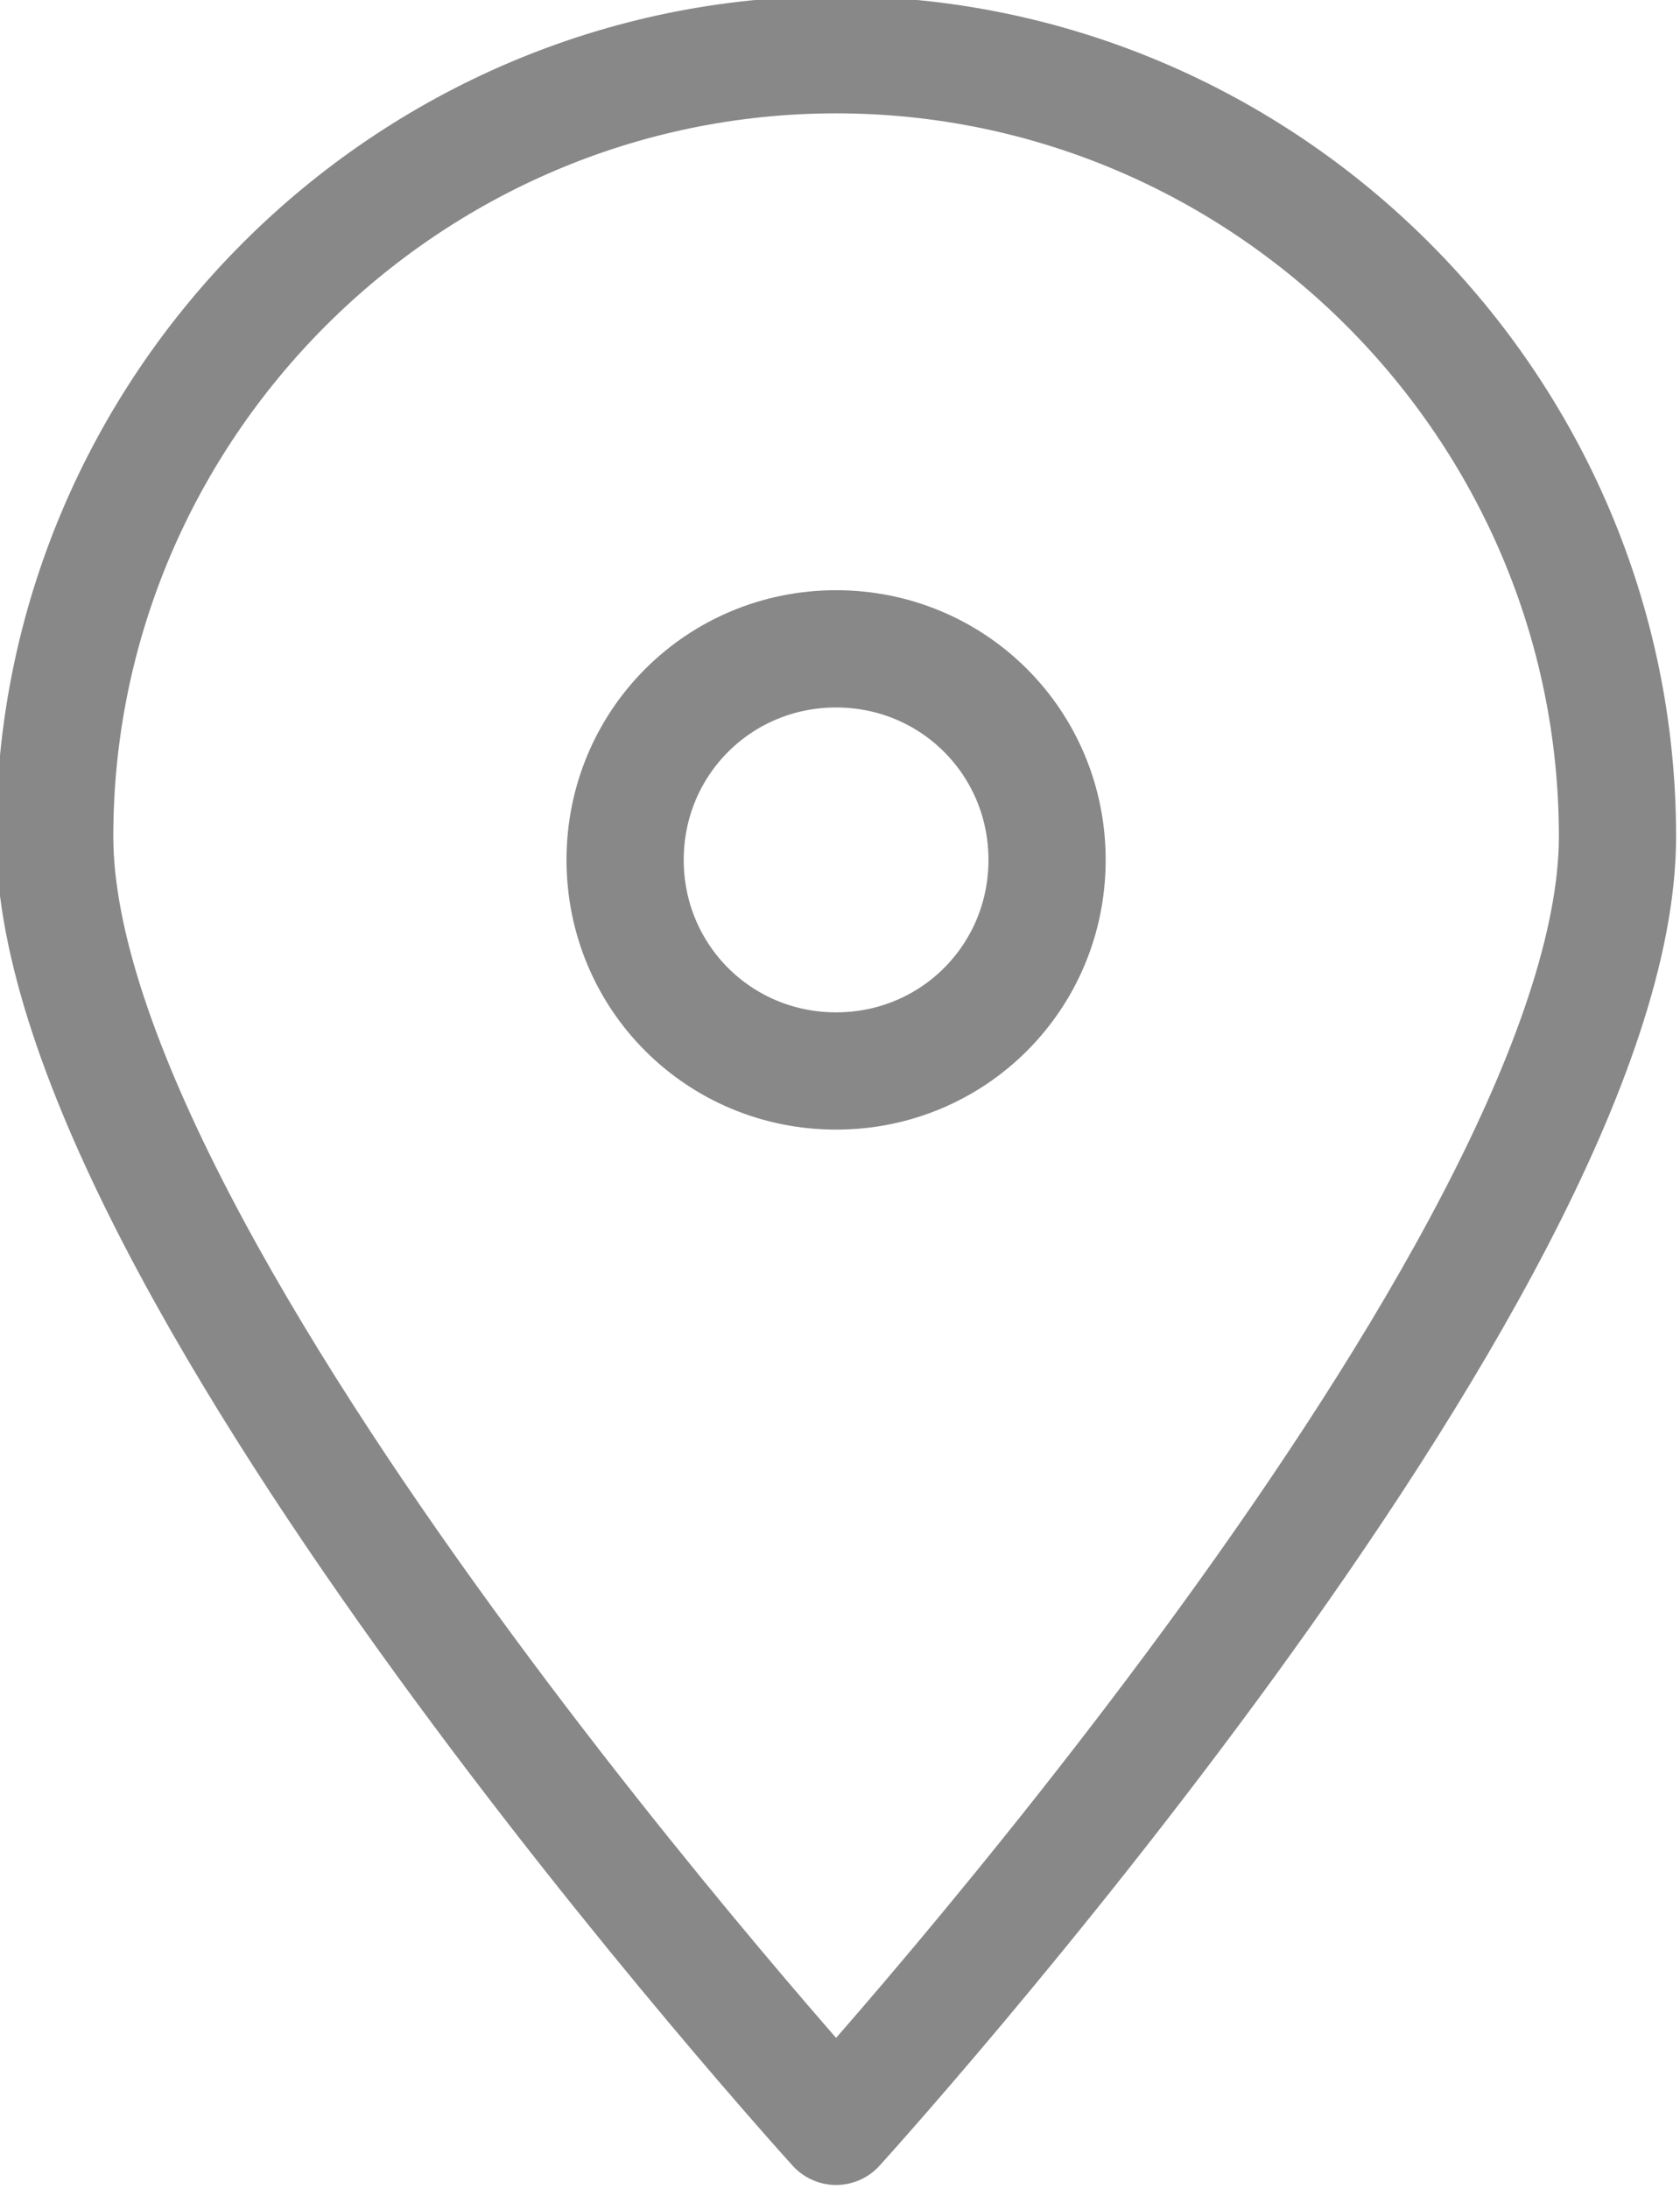 <?xml version="1.0" encoding="utf-8"?>
<!-- Generator: Adobe Illustrator 24.0.2, SVG Export Plug-In . SVG Version: 6.00 Build 0)  -->
<svg version="1.1" id="Isolation_Mode" xmlns="http://www.w3.org/2000/svg" xmlns:xlink="http://www.w3.org/1999/xlink" x="0px"
	 y="0px" viewBox="0 0 21.5 28" style="enable-background:new 0 0 21.5 28;" xml:space="preserve">
<style type="text/css">
	.st0{fill:none;stroke:#888888;stroke-width:1.5;stroke-linejoin:round;stroke-miterlimit:10;}
</style>
<path class="st0" d="M20.7,10.7c0,5.5-10,16.5-10,16.5s-10-11-10-16.5c0-5.5,4.5-10,10-10S20.7,5.2,20.7,10.7z"/>
<path class="st0" d="M13.4,11c0,1.5-1.2,2.7-2.7,2.7c-1.5,0-2.7-1.2-2.7-2.7c0-1.5,1.2-2.7,2.7-2.7C12.2,8.3,13.4,9.5,13.4,11z"/>
</svg>
